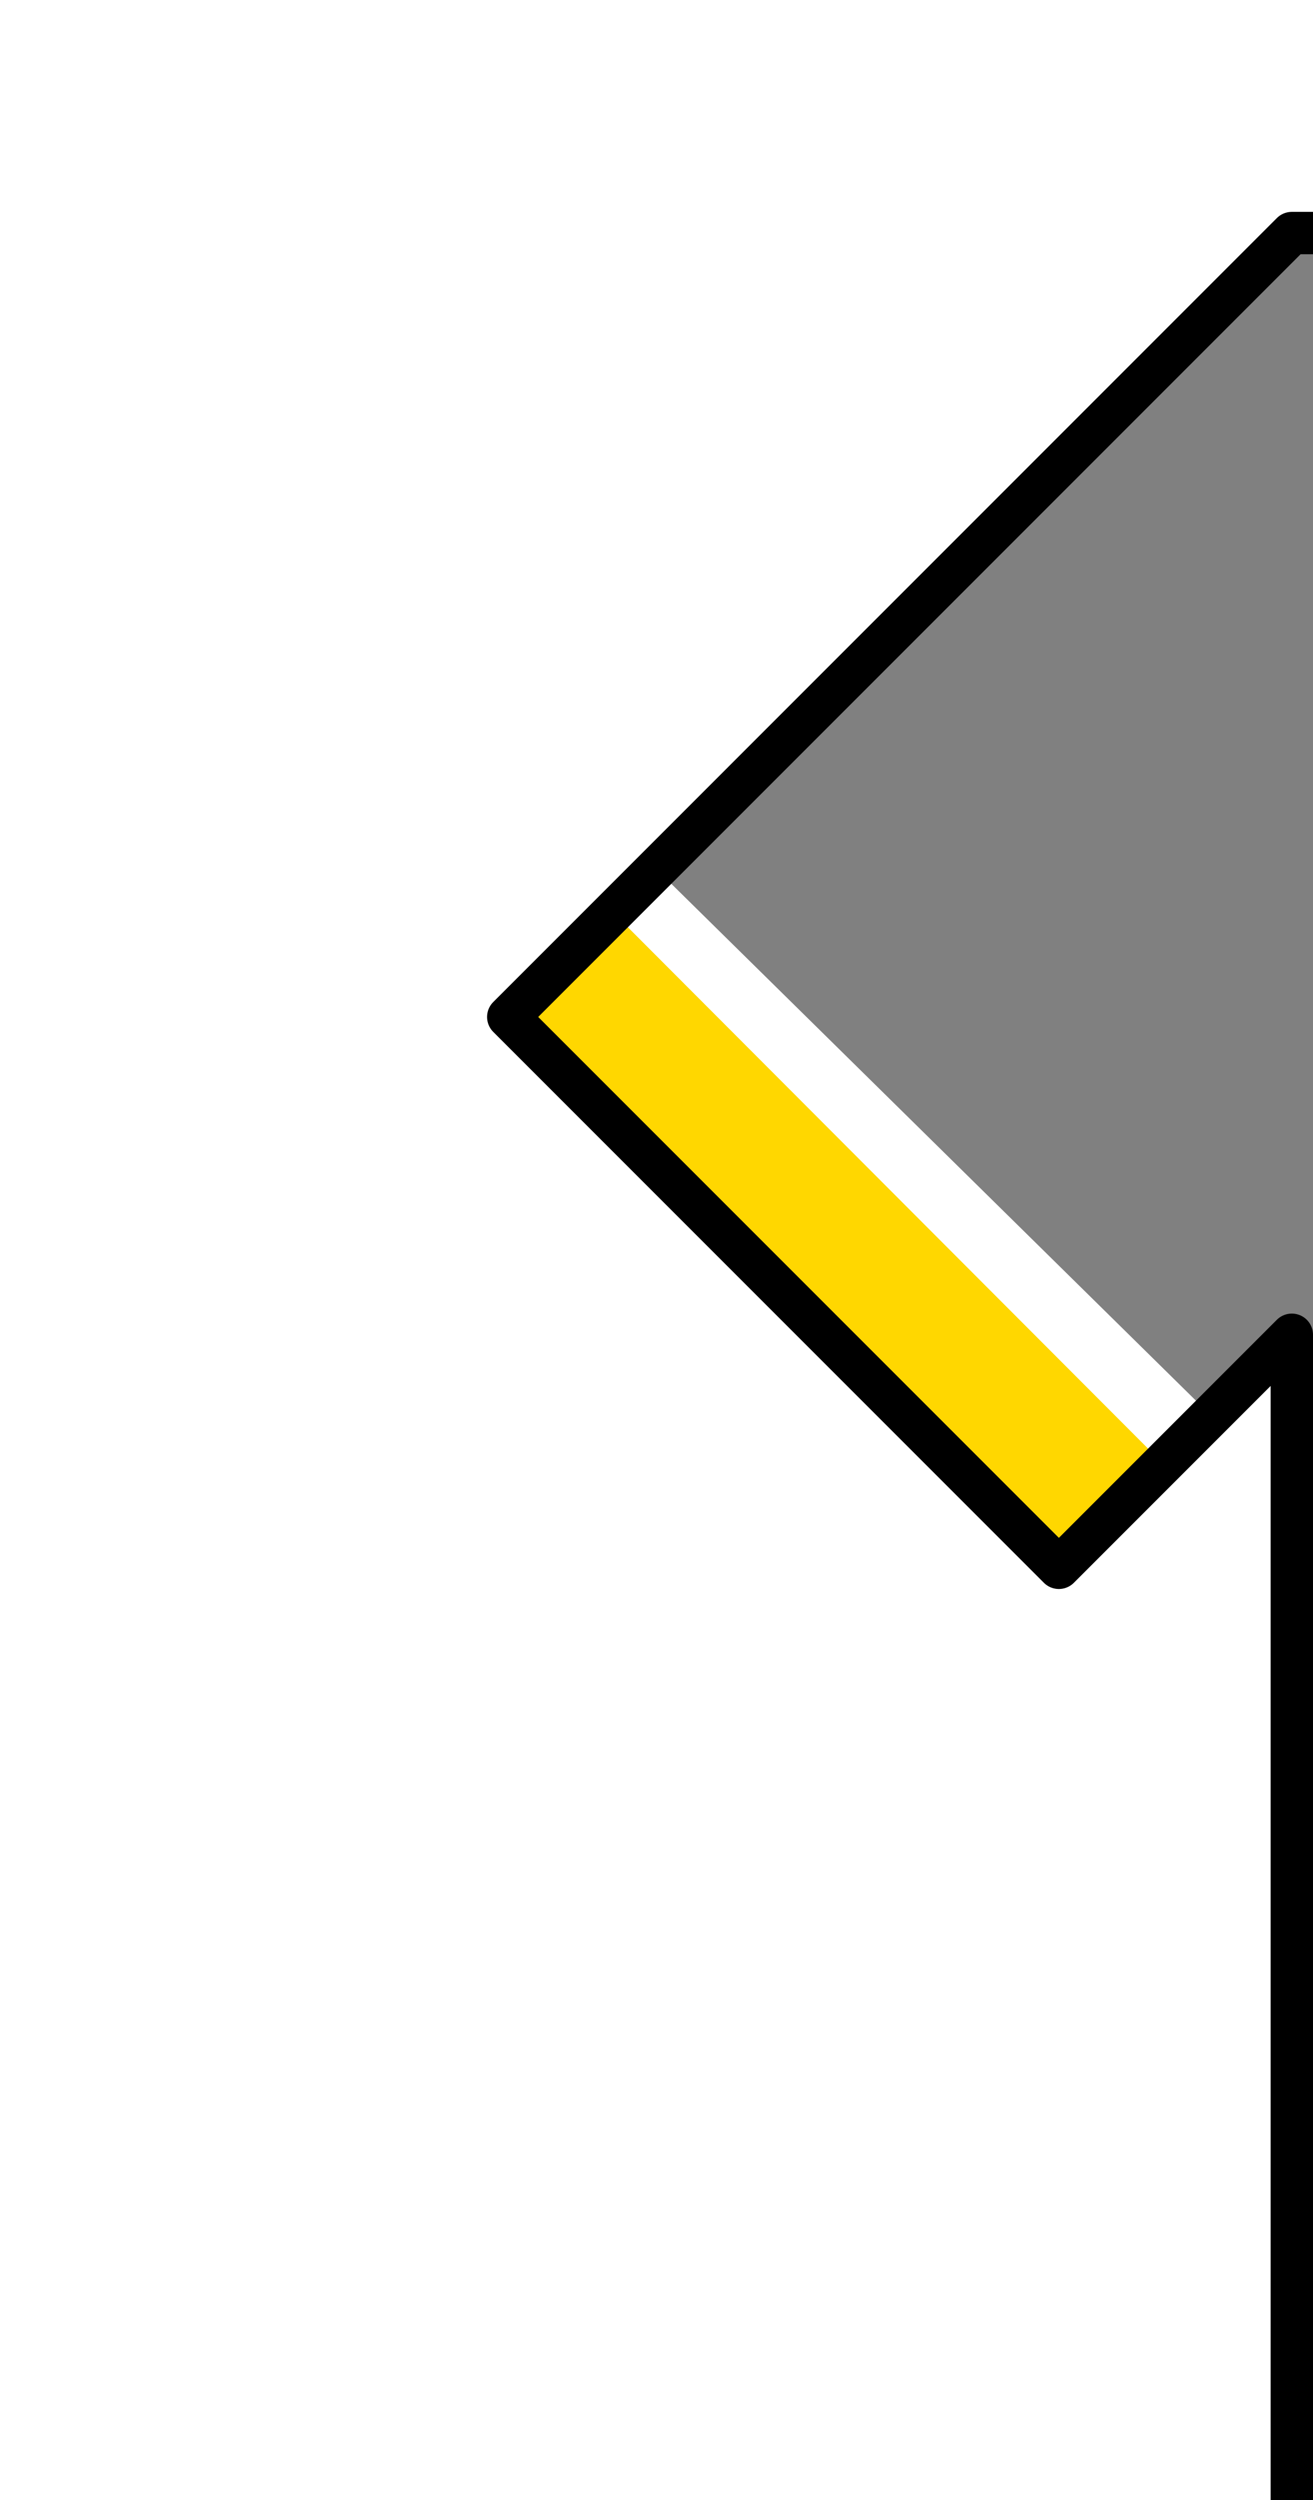 <?xml version="1.0" encoding="UTF-8" standalone="no"?>
<svg
   xmlns:dc="http://purl.org/dc/elements/1.1/"
   xmlns:cc="http://creativecommons.org/ns#"
   xmlns:rdf="http://www.w3.org/1999/02/22-rdf-syntax-ns#"
   xmlns:svg="http://www.w3.org/2000/svg"
   xmlns="http://www.w3.org/2000/svg"
   xmlns:sodipodi="http://sodipodi.sourceforge.net/DTD/sodipodi-0.dtd"
   xmlns:inkscape="http://www.inkscape.org/namespaces/inkscape"
   version="1.0"
   width="31"
   height="59"
   viewBox="0 0 31 59"
   xml:space="preserve"
   id="svg2"
   sodipodi:version="0.32"
   inkscape:version="0.46"
   sodipodi:docname="Kit_left_arm_everton2011h.svg"
   inkscape:output_extension="org.inkscape.output.svg.inkscape"><rect x="0" y="0" width="31" height="59" fill="#808080" stroke="none"/><sodipodi:namedview
   inkscape:window-height="750"
   inkscape:window-width="1264"
   inkscape:pageshadow="2"
   inkscape:pageopacity="0.0"
   guidetolerance="10.0"
   gridtolerance="10.0"
   objecttolerance="10.0"
   borderopacity="1.0"
   bordercolor="#666666"
   pagecolor="#ffffff"
   id="base"
   showgrid="false"
   inkscape:zoom="3.9152542"
   inkscape:cx="23.299273"
   inkscape:cy="29.866452"
   inkscape:window-x="0"
   inkscape:window-y="14"
   inkscape:current-layer="g2814" />
<defs
   id="defs4"><inkscape:perspective
     sodipodi:type="inkscape:persp3d"
     inkscape:vp_x="0 : 29.5 : 1"
     inkscape:vp_y="0 : 1000 : 0"
     inkscape:vp_z="31 : 29.5 : 1"
     inkscape:persp3d-origin="15.5 : 19.666667 : 1"
     id="perspective13" /><inkscape:perspective
     sodipodi:type="inkscape:persp3d"
     inkscape:vp_x="0 : 29.5 : 1"
     inkscape:vp_y="0 : 1000 : 0"
     inkscape:vp_z="31 : 29.5 : 1"
     inkscape:persp3d-origin="15.5 : 19.666667 : 1"
     id="perspective10" /><inkscape:perspective
     sodipodi:type="inkscape:persp3d"
     inkscape:vp_x="0 : 29.5 : 1"
     inkscape:vp_y="0 : 1000 : 0"
     inkscape:vp_z="38 : 29.5 : 1"
     inkscape:persp3d-origin="19 : 19.666667 : 1"
     id="perspective2567" /><inkscape:perspective
     id="perspective2569"
     inkscape:persp3d-origin="372.04724 : 350.78739 : 1"
     inkscape:vp_z="744.09448 : 526.18109 : 1"
     inkscape:vp_y="0 : 1000 : 0"
     inkscape:vp_x="0 : 526.18109 : 1"
     sodipodi:type="inkscape:persp3d" /><inkscape:perspective
     id="perspective2571"
     inkscape:persp3d-origin="372.04724 : 350.78739 : 1"
     inkscape:vp_z="744.09448 : 526.18109 : 1"
     inkscape:vp_y="0 : 1000 : 0"
     inkscape:vp_x="0 : 526.18109 : 1"
     sodipodi:type="inkscape:persp3d" /><inkscape:perspective
     id="perspective2573"
     inkscape:persp3d-origin="372.04724 : 350.78739 : 1"
     inkscape:vp_z="744.09448 : 526.18109 : 1"
     inkscape:vp_y="0 : 1000 : 0"
     inkscape:vp_x="0 : 526.18109 : 1"
     sodipodi:type="inkscape:persp3d" /><inkscape:perspective
     id="perspective2575"
     inkscape:persp3d-origin="372.04724 : 350.78739 : 1"
     inkscape:vp_z="744.09448 : 526.18109 : 1"
     inkscape:vp_y="0 : 1000 : 0"
     inkscape:vp_x="0 : 526.18109 : 1"
     sodipodi:type="inkscape:persp3d" /><inkscape:perspective
     id="perspective2577"
     inkscape:persp3d-origin="372.04724 : 350.78739 : 1"
     inkscape:vp_z="744.09448 : 526.18109 : 1"
     inkscape:vp_y="0 : 1000 : 0"
     inkscape:vp_x="0 : 526.18109 : 1"
     sodipodi:type="inkscape:persp3d" /><inkscape:perspective
     sodipodi:type="inkscape:persp3d"
     inkscape:vp_x="0 : 526.18109 : 1"
     inkscape:vp_y="0 : 1000 : 0"
     inkscape:vp_z="744.09448 : 526.18109 : 1"
     inkscape:persp3d-origin="372.04724 : 350.78739 : 1"
     id="perspective2579" /><inkscape:perspective
     sodipodi:type="inkscape:persp3d"
     inkscape:vp_x="0 : 526.18109 : 1"
     inkscape:vp_y="0 : 1000 : 0"
     inkscape:vp_z="744.09448 : 526.18109 : 1"
     inkscape:persp3d-origin="372.04724 : 350.78739 : 1"
     id="perspective2581" /><inkscape:perspective
     sodipodi:type="inkscape:persp3d"
     inkscape:vp_x="0 : 526.18109 : 1"
     inkscape:vp_y="0 : 1000 : 0"
     inkscape:vp_z="744.09448 : 526.18109 : 1"
     inkscape:persp3d-origin="372.04724 : 350.78739 : 1"
     id="perspective2583" /><inkscape:perspective
     id="perspective2585"
     inkscape:persp3d-origin="19 : 19.666667 : 1"
     inkscape:vp_z="38 : 29.5 : 1"
     inkscape:vp_y="0 : 1000 : 0"
     inkscape:vp_x="0 : 29.5 : 1"
     sodipodi:type="inkscape:persp3d" /><inkscape:perspective
     id="perspective2587"
     inkscape:persp3d-origin="372.04724 : 350.78739 : 1"
     inkscape:vp_z="744.09448 : 526.18109 : 1"
     inkscape:vp_y="0 : 1000 : 0"
     inkscape:vp_x="0 : 526.18109 : 1"
     sodipodi:type="inkscape:persp3d" /><inkscape:perspective
     id="perspective2589"
     inkscape:persp3d-origin="372.04724 : 350.78739 : 1"
     inkscape:vp_z="744.09448 : 526.18109 : 1"
     inkscape:vp_y="0 : 1000 : 0"
     inkscape:vp_x="0 : 526.18109 : 1"
     sodipodi:type="inkscape:persp3d" /><inkscape:perspective
     sodipodi:type="inkscape:persp3d"
     inkscape:vp_x="0 : 526.18109 : 1"
     inkscape:vp_y="0 : 1000 : 0"
     inkscape:vp_z="744.09448 : 526.18109 : 1"
     inkscape:persp3d-origin="372.04724 : 350.78739 : 1"
     id="perspective2591" /><inkscape:perspective
     id="perspective2593"
     inkscape:persp3d-origin="15.5 : 19.666667 : 1"
     inkscape:vp_z="31 : 29.5 : 1"
     inkscape:vp_y="0 : 1000 : 0"
     inkscape:vp_x="0 : 29.5 : 1"
     sodipodi:type="inkscape:persp3d" /><inkscape:perspective
     sodipodi:type="inkscape:persp3d"
     inkscape:vp_x="0 : 526.18109 : 1"
     inkscape:vp_y="0 : 1000 : 0"
     inkscape:vp_z="744.09448 : 526.18109 : 1"
     inkscape:persp3d-origin="372.04724 : 350.78739 : 1"
     id="perspective3360" /><inkscape:perspective
     sodipodi:type="inkscape:persp3d"
     inkscape:vp_x="0 : 526.18109 : 1"
     inkscape:vp_y="0 : 1000 : 0"
     inkscape:vp_z="744.09448 : 526.18109 : 1"
     inkscape:persp3d-origin="372.04724 : 350.78739 : 1"
     id="perspective3358" /><inkscape:perspective
     sodipodi:type="inkscape:persp3d"
     inkscape:vp_x="0 : 29.5 : 1"
     inkscape:vp_y="0 : 1000 : 0"
     inkscape:vp_z="38 : 29.5 : 1"
     inkscape:persp3d-origin="19 : 19.666667 : 1"
     id="perspective3356" /><inkscape:perspective
     id="perspective3354"
     inkscape:persp3d-origin="372.04724 : 350.78739 : 1"
     inkscape:vp_z="744.09448 : 526.18109 : 1"
     inkscape:vp_y="0 : 1000 : 0"
     inkscape:vp_x="0 : 526.18109 : 1"
     sodipodi:type="inkscape:persp3d" /><inkscape:perspective
     id="perspective3352"
     inkscape:persp3d-origin="372.04724 : 350.78739 : 1"
     inkscape:vp_z="744.09448 : 526.18109 : 1"
     inkscape:vp_y="0 : 1000 : 0"
     inkscape:vp_x="0 : 526.18109 : 1"
     sodipodi:type="inkscape:persp3d" /><inkscape:perspective
     id="perspective3350"
     inkscape:persp3d-origin="372.04724 : 350.78739 : 1"
     inkscape:vp_z="744.09448 : 526.18109 : 1"
     inkscape:vp_y="0 : 1000 : 0"
     inkscape:vp_x="0 : 526.18109 : 1"
     sodipodi:type="inkscape:persp3d" /><inkscape:perspective
     sodipodi:type="inkscape:persp3d"
     inkscape:vp_x="0 : 526.18109 : 1"
     inkscape:vp_y="0 : 1000 : 0"
     inkscape:vp_z="744.09448 : 526.18109 : 1"
     inkscape:persp3d-origin="372.04724 : 350.78739 : 1"
     id="perspective3348" /><inkscape:perspective
     sodipodi:type="inkscape:persp3d"
     inkscape:vp_x="0 : 526.18109 : 1"
     inkscape:vp_y="0 : 1000 : 0"
     inkscape:vp_z="744.09448 : 526.18109 : 1"
     inkscape:persp3d-origin="372.04724 : 350.78739 : 1"
     id="perspective3346" /><inkscape:perspective
     sodipodi:type="inkscape:persp3d"
     inkscape:vp_x="0 : 526.18109 : 1"
     inkscape:vp_y="0 : 1000 : 0"
     inkscape:vp_z="744.09448 : 526.18109 : 1"
     inkscape:persp3d-origin="372.04724 : 350.78739 : 1"
     id="perspective3344" /><inkscape:perspective
     sodipodi:type="inkscape:persp3d"
     inkscape:vp_x="0 : 526.18109 : 1"
     inkscape:vp_y="0 : 1000 : 0"
     inkscape:vp_z="744.09448 : 526.18109 : 1"
     inkscape:persp3d-origin="372.04724 : 350.78739 : 1"
     id="perspective3342" /><inkscape:perspective
     sodipodi:type="inkscape:persp3d"
     inkscape:vp_x="0 : 526.18109 : 1"
     inkscape:vp_y="0 : 1000 : 0"
     inkscape:vp_z="744.09448 : 526.18109 : 1"
     inkscape:persp3d-origin="372.04724 : 350.78739 : 1"
     id="perspective3340" /><inkscape:perspective
     id="perspective3338"
     inkscape:persp3d-origin="19 : 19.666667 : 1"
     inkscape:vp_z="38 : 29.5 : 1"
     inkscape:vp_y="0 : 1000 : 0"
     inkscape:vp_x="0 : 29.5 : 1"
     sodipodi:type="inkscape:persp3d" /><inkscape:perspective
     sodipodi:type="inkscape:persp3d"
     inkscape:vp_x="0 : 29.5 : 1"
     inkscape:vp_y="0 : 1000 : 0"
     inkscape:vp_z="38 : 29.5 : 1"
     inkscape:persp3d-origin="19 : 19.666667 : 1"
     id="perspective2607" /><inkscape:perspective
     id="perspective2609"
     inkscape:persp3d-origin="372.04724 : 350.78739 : 1"
     inkscape:vp_z="744.09448 : 526.18109 : 1"
     inkscape:vp_y="0 : 1000 : 0"
     inkscape:vp_x="0 : 526.18109 : 1"
     sodipodi:type="inkscape:persp3d" /><inkscape:perspective
     id="perspective2611"
     inkscape:persp3d-origin="372.04724 : 350.78739 : 1"
     inkscape:vp_z="744.09448 : 526.18109 : 1"
     inkscape:vp_y="0 : 1000 : 0"
     inkscape:vp_x="0 : 526.18109 : 1"
     sodipodi:type="inkscape:persp3d" /><inkscape:perspective
     id="perspective2613"
     inkscape:persp3d-origin="372.04724 : 350.78739 : 1"
     inkscape:vp_z="744.09448 : 526.18109 : 1"
     inkscape:vp_y="0 : 1000 : 0"
     inkscape:vp_x="0 : 526.18109 : 1"
     sodipodi:type="inkscape:persp3d" /><inkscape:perspective
     id="perspective2615"
     inkscape:persp3d-origin="372.04724 : 350.78739 : 1"
     inkscape:vp_z="744.09448 : 526.18109 : 1"
     inkscape:vp_y="0 : 1000 : 0"
     inkscape:vp_x="0 : 526.18109 : 1"
     sodipodi:type="inkscape:persp3d" /><inkscape:perspective
     id="perspective2617"
     inkscape:persp3d-origin="372.04724 : 350.78739 : 1"
     inkscape:vp_z="744.09448 : 526.18109 : 1"
     inkscape:vp_y="0 : 1000 : 0"
     inkscape:vp_x="0 : 526.18109 : 1"
     sodipodi:type="inkscape:persp3d" /><inkscape:perspective
     sodipodi:type="inkscape:persp3d"
     inkscape:vp_x="0 : 526.18109 : 1"
     inkscape:vp_y="0 : 1000 : 0"
     inkscape:vp_z="744.09448 : 526.18109 : 1"
     inkscape:persp3d-origin="372.04724 : 350.78739 : 1"
     id="perspective2619" /><inkscape:perspective
     sodipodi:type="inkscape:persp3d"
     inkscape:vp_x="0 : 526.18109 : 1"
     inkscape:vp_y="0 : 1000 : 0"
     inkscape:vp_z="744.09448 : 526.18109 : 1"
     inkscape:persp3d-origin="372.04724 : 350.78739 : 1"
     id="perspective2621" /><inkscape:perspective
     sodipodi:type="inkscape:persp3d"
     inkscape:vp_x="0 : 526.18109 : 1"
     inkscape:vp_y="0 : 1000 : 0"
     inkscape:vp_z="744.09448 : 526.18109 : 1"
     inkscape:persp3d-origin="372.04724 : 350.78739 : 1"
     id="perspective2623" /><inkscape:perspective
     id="perspective2625"
     inkscape:persp3d-origin="19 : 19.666667 : 1"
     inkscape:vp_z="38 : 29.5 : 1"
     inkscape:vp_y="0 : 1000 : 0"
     inkscape:vp_x="0 : 29.5 : 1"
     sodipodi:type="inkscape:persp3d" /><inkscape:perspective
     id="perspective2627"
     inkscape:persp3d-origin="372.04724 : 350.78739 : 1"
     inkscape:vp_z="744.09448 : 526.18109 : 1"
     inkscape:vp_y="0 : 1000 : 0"
     inkscape:vp_x="0 : 526.18109 : 1"
     sodipodi:type="inkscape:persp3d" /><inkscape:perspective
     id="perspective2629"
     inkscape:persp3d-origin="372.04724 : 350.78739 : 1"
     inkscape:vp_z="744.09448 : 526.18109 : 1"
     inkscape:vp_y="0 : 1000 : 0"
     inkscape:vp_x="0 : 526.18109 : 1"
     sodipodi:type="inkscape:persp3d" /><inkscape:perspective
     sodipodi:type="inkscape:persp3d"
     inkscape:vp_x="0 : 29.5 : 1"
     inkscape:vp_y="0 : 1000 : 0"
     inkscape:vp_z="38 : 29.5 : 1"
     inkscape:persp3d-origin="19 : 19.666667 : 1"
     id="perspective2554" /><inkscape:perspective
     id="perspective2552"
     inkscape:persp3d-origin="372.04724 : 350.78739 : 1"
     inkscape:vp_z="744.09448 : 526.18109 : 1"
     inkscape:vp_y="0 : 1000 : 0"
     inkscape:vp_x="0 : 526.18109 : 1"
     sodipodi:type="inkscape:persp3d" /><inkscape:perspective
     id="perspective2550"
     inkscape:persp3d-origin="372.04724 : 350.78739 : 1"
     inkscape:vp_z="744.09448 : 526.18109 : 1"
     inkscape:vp_y="0 : 1000 : 0"
     inkscape:vp_x="0 : 526.18109 : 1"
     sodipodi:type="inkscape:persp3d" /><inkscape:perspective
     id="perspective2548"
     inkscape:persp3d-origin="372.04724 : 350.78739 : 1"
     inkscape:vp_z="744.09448 : 526.18109 : 1"
     inkscape:vp_y="0 : 1000 : 0"
     inkscape:vp_x="0 : 526.18109 : 1"
     sodipodi:type="inkscape:persp3d" /><inkscape:perspective
     id="perspective2546"
     inkscape:persp3d-origin="372.04724 : 350.78739 : 1"
     inkscape:vp_z="744.09448 : 526.18109 : 1"
     inkscape:vp_y="0 : 1000 : 0"
     inkscape:vp_x="0 : 526.18109 : 1"
     sodipodi:type="inkscape:persp3d" /><inkscape:perspective
     id="perspective2544"
     inkscape:persp3d-origin="372.04724 : 350.78739 : 1"
     inkscape:vp_z="744.09448 : 526.18109 : 1"
     inkscape:vp_y="0 : 1000 : 0"
     inkscape:vp_x="0 : 526.18109 : 1"
     sodipodi:type="inkscape:persp3d" /><inkscape:perspective
     sodipodi:type="inkscape:persp3d"
     inkscape:vp_x="0 : 526.18109 : 1"
     inkscape:vp_y="0 : 1000 : 0"
     inkscape:vp_z="744.09448 : 526.18109 : 1"
     inkscape:persp3d-origin="372.04724 : 350.78739 : 1"
     id="perspective2542" /><inkscape:perspective
     sodipodi:type="inkscape:persp3d"
     inkscape:vp_x="0 : 526.18109 : 1"
     inkscape:vp_y="0 : 1000 : 0"
     inkscape:vp_z="744.09448 : 526.18109 : 1"
     inkscape:persp3d-origin="372.04724 : 350.78739 : 1"
     id="perspective2540" /><inkscape:perspective
     sodipodi:type="inkscape:persp3d"
     inkscape:vp_x="0 : 526.18109 : 1"
     inkscape:vp_y="0 : 1000 : 0"
     inkscape:vp_z="744.09448 : 526.18109 : 1"
     inkscape:persp3d-origin="372.04724 : 350.78739 : 1"
     id="perspective2538" /><inkscape:perspective
     id="perspective2536"
     inkscape:persp3d-origin="19 : 19.666667 : 1"
     inkscape:vp_z="38 : 29.5 : 1"
     inkscape:vp_y="0 : 1000 : 0"
     inkscape:vp_x="0 : 29.5 : 1"
     sodipodi:type="inkscape:persp3d" /><inkscape:perspective
     id="perspective2534"
     inkscape:persp3d-origin="372.04724 : 350.78739 : 1"
     inkscape:vp_z="744.09448 : 526.18109 : 1"
     inkscape:vp_y="0 : 1000 : 0"
     inkscape:vp_x="0 : 526.18109 : 1"
     sodipodi:type="inkscape:persp3d" /><inkscape:perspective
     id="perspective2532"
     inkscape:persp3d-origin="372.04724 : 350.78739 : 1"
     inkscape:vp_z="744.09448 : 526.18109 : 1"
     inkscape:vp_y="0 : 1000 : 0"
     inkscape:vp_x="0 : 526.18109 : 1"
     sodipodi:type="inkscape:persp3d" /><inkscape:perspective
     sodipodi:type="inkscape:persp3d"
     inkscape:vp_x="0 : 526.18109 : 1"
     inkscape:vp_y="0 : 1000 : 0"
     inkscape:vp_z="744.09448 : 526.18109 : 1"
     inkscape:persp3d-origin="372.04724 : 350.78739 : 1"
     id="perspective2530" /><inkscape:perspective
     id="perspective2528"
     inkscape:persp3d-origin="15.5 : 19.666667 : 1"
     inkscape:vp_z="31 : 29.5 : 1"
     inkscape:vp_y="0 : 1000 : 0"
     inkscape:vp_x="0 : 29.5 : 1"
     sodipodi:type="inkscape:persp3d" /><inkscape:perspective
     sodipodi:type="inkscape:persp3d"
     inkscape:vp_x="0 : 29.5 : 1"
     inkscape:vp_y="0 : 1000 : 0"
     inkscape:vp_z="38 : 29.5 : 1"
     inkscape:persp3d-origin="19 : 19.666667 : 1"
     id="perspective2491" /><inkscape:perspective
     id="perspective2493"
     inkscape:persp3d-origin="372.04724 : 350.78739 : 1"
     inkscape:vp_z="744.09448 : 526.18109 : 1"
     inkscape:vp_y="0 : 1000 : 0"
     inkscape:vp_x="0 : 526.18109 : 1"
     sodipodi:type="inkscape:persp3d" /><inkscape:perspective
     id="perspective2495"
     inkscape:persp3d-origin="372.04724 : 350.78739 : 1"
     inkscape:vp_z="744.09448 : 526.18109 : 1"
     inkscape:vp_y="0 : 1000 : 0"
     inkscape:vp_x="0 : 526.18109 : 1"
     sodipodi:type="inkscape:persp3d" /><inkscape:perspective
     id="perspective2497"
     inkscape:persp3d-origin="372.04724 : 350.78739 : 1"
     inkscape:vp_z="744.09448 : 526.18109 : 1"
     inkscape:vp_y="0 : 1000 : 0"
     inkscape:vp_x="0 : 526.18109 : 1"
     sodipodi:type="inkscape:persp3d" /><inkscape:perspective
     id="perspective2499"
     inkscape:persp3d-origin="372.04724 : 350.78739 : 1"
     inkscape:vp_z="744.09448 : 526.18109 : 1"
     inkscape:vp_y="0 : 1000 : 0"
     inkscape:vp_x="0 : 526.18109 : 1"
     sodipodi:type="inkscape:persp3d" /><inkscape:perspective
     id="perspective2501"
     inkscape:persp3d-origin="372.04724 : 350.78739 : 1"
     inkscape:vp_z="744.09448 : 526.18109 : 1"
     inkscape:vp_y="0 : 1000 : 0"
     inkscape:vp_x="0 : 526.18109 : 1"
     sodipodi:type="inkscape:persp3d" /><inkscape:perspective
     sodipodi:type="inkscape:persp3d"
     inkscape:vp_x="0 : 526.18109 : 1"
     inkscape:vp_y="0 : 1000 : 0"
     inkscape:vp_z="744.09448 : 526.18109 : 1"
     inkscape:persp3d-origin="372.04724 : 350.78739 : 1"
     id="perspective2503" /><inkscape:perspective
     sodipodi:type="inkscape:persp3d"
     inkscape:vp_x="0 : 526.18109 : 1"
     inkscape:vp_y="0 : 1000 : 0"
     inkscape:vp_z="744.09448 : 526.18109 : 1"
     inkscape:persp3d-origin="372.04724 : 350.78739 : 1"
     id="perspective2505" /><inkscape:perspective
     sodipodi:type="inkscape:persp3d"
     inkscape:vp_x="0 : 526.18109 : 1"
     inkscape:vp_y="0 : 1000 : 0"
     inkscape:vp_z="744.09448 : 526.18109 : 1"
     inkscape:persp3d-origin="372.04724 : 350.78739 : 1"
     id="perspective2507" /><inkscape:perspective
     id="perspective2509"
     inkscape:persp3d-origin="19 : 19.666667 : 1"
     inkscape:vp_z="38 : 29.5 : 1"
     inkscape:vp_y="0 : 1000 : 0"
     inkscape:vp_x="0 : 29.5 : 1"
     sodipodi:type="inkscape:persp3d" /><inkscape:perspective
     id="perspective2511"
     inkscape:persp3d-origin="372.04724 : 350.78739 : 1"
     inkscape:vp_z="744.09448 : 526.18109 : 1"
     inkscape:vp_y="0 : 1000 : 0"
     inkscape:vp_x="0 : 526.18109 : 1"
     sodipodi:type="inkscape:persp3d" /><inkscape:perspective
     id="perspective2513"
     inkscape:persp3d-origin="372.04724 : 350.78739 : 1"
     inkscape:vp_z="744.09448 : 526.18109 : 1"
     inkscape:vp_y="0 : 1000 : 0"
     inkscape:vp_x="0 : 526.18109 : 1"
     sodipodi:type="inkscape:persp3d" /><inkscape:perspective
     sodipodi:type="inkscape:persp3d"
     inkscape:vp_x="0 : 29.5 : 1"
     inkscape:vp_y="0 : 1000 : 0"
     inkscape:vp_z="38 : 29.5 : 1"
     inkscape:persp3d-origin="19 : 19.666667 : 1"
     id="perspective14" /><inkscape:perspective
     id="perspective2527"
     inkscape:persp3d-origin="372.04724 : 350.78739 : 1"
     inkscape:vp_z="744.09448 : 526.18109 : 1"
     inkscape:vp_y="0 : 1000 : 0"
     inkscape:vp_x="0 : 526.18109 : 1"
     sodipodi:type="inkscape:persp3d" /><inkscape:perspective
     id="perspective2600"
     inkscape:persp3d-origin="372.04724 : 350.78739 : 1"
     inkscape:vp_z="744.09448 : 526.18109 : 1"
     inkscape:vp_y="0 : 1000 : 0"
     inkscape:vp_x="0 : 526.18109 : 1"
     sodipodi:type="inkscape:persp3d" /><inkscape:perspective
     id="perspective2517"
     inkscape:persp3d-origin="372.04724 : 350.78739 : 1"
     inkscape:vp_z="744.09448 : 526.18109 : 1"
     inkscape:vp_y="0 : 1000 : 0"
     inkscape:vp_x="0 : 526.18109 : 1"
     sodipodi:type="inkscape:persp3d" /><inkscape:perspective
     id="perspective3238"
     inkscape:persp3d-origin="372.04724 : 350.78739 : 1"
     inkscape:vp_z="744.09448 : 526.18109 : 1"
     inkscape:vp_y="0 : 1000 : 0"
     inkscape:vp_x="0 : 526.18109 : 1"
     sodipodi:type="inkscape:persp3d" /><inkscape:perspective
     id="perspective3315"
     inkscape:persp3d-origin="372.04724 : 350.78739 : 1"
     inkscape:vp_z="744.09448 : 526.18109 : 1"
     inkscape:vp_y="0 : 1000 : 0"
     inkscape:vp_x="0 : 526.18109 : 1"
     sodipodi:type="inkscape:persp3d" /><inkscape:perspective
     sodipodi:type="inkscape:persp3d"
     inkscape:vp_x="0 : 526.18109 : 1"
     inkscape:vp_y="0 : 1000 : 0"
     inkscape:vp_z="744.09448 : 526.18109 : 1"
     inkscape:persp3d-origin="372.04724 : 350.78739 : 1"
     id="perspective3384" /><inkscape:perspective
     sodipodi:type="inkscape:persp3d"
     inkscape:vp_x="0 : 526.18109 : 1"
     inkscape:vp_y="0 : 1000 : 0"
     inkscape:vp_z="744.09448 : 526.18109 : 1"
     inkscape:persp3d-origin="372.04724 : 350.78739 : 1"
     id="perspective3382" /><inkscape:perspective
     sodipodi:type="inkscape:persp3d"
     inkscape:vp_x="0 : 526.18109 : 1"
     inkscape:vp_y="0 : 1000 : 0"
     inkscape:vp_z="744.09448 : 526.18109 : 1"
     inkscape:persp3d-origin="372.04724 : 350.78739 : 1"
     id="perspective3380" /><inkscape:perspective
     id="perspective3378"
     inkscape:persp3d-origin="19 : 19.666667 : 1"
     inkscape:vp_z="38 : 29.5 : 1"
     inkscape:vp_y="0 : 1000 : 0"
     inkscape:vp_x="0 : 29.5 : 1"
     sodipodi:type="inkscape:persp3d" /><inkscape:perspective
     id="perspective3399"
     inkscape:persp3d-origin="372.04724 : 350.78739 : 1"
     inkscape:vp_z="744.09448 : 526.18109 : 1"
     inkscape:vp_y="0 : 1000 : 0"
     inkscape:vp_x="0 : 526.18109 : 1"
     sodipodi:type="inkscape:persp3d" /><inkscape:perspective
     id="perspective3412"
     inkscape:persp3d-origin="372.04724 : 350.78739 : 1"
     inkscape:vp_z="744.09448 : 526.18109 : 1"
     inkscape:vp_y="0 : 1000 : 0"
     inkscape:vp_x="0 : 526.18109 : 1"
     sodipodi:type="inkscape:persp3d" /><inkscape:perspective
     sodipodi:type="inkscape:persp3d"
     inkscape:vp_x="0 : 526.18109 : 1"
     inkscape:vp_y="0 : 1000 : 0"
     inkscape:vp_z="744.09448 : 526.18109 : 1"
     inkscape:persp3d-origin="372.04724 : 350.78739 : 1"
     id="perspective3366" /><inkscape:perspective
     id="perspective8"
     inkscape:persp3d-origin="15.5 : 19.666667 : 1"
     inkscape:vp_z="31 : 29.5 : 1"
     inkscape:vp_y="0 : 1000 : 0"
     inkscape:vp_x="0 : 29.5 : 1"
     sodipodi:type="inkscape:persp3d" /></defs>
<!--border-->
<rect
   fill="#ffd200"
   stroke="none"
   width="3.5"
   height="18.5"
   x="12"
   y="24"
   transform="rotate(-45,12,24)"
   id="rect6"
   style="fill:#ffd700;fill-opacity:1" />
<!--outline-->

<g
   id="g2814"
   transform="translate(-27.114,-7.13)"><path
     sodipodi:nodetypes="ccccc"
     id="path2461"
     d="M 54.235,41.332 L 55.357,40.192 L 42.959,27.983 L 41.906,28.981 L 54.235,41.332 z"
     style="fill:#ffffff;fill-opacity:1;fill-rule:evenodd;stroke:none;stroke-width:1px;stroke-linecap:butt;stroke-linejoin:miter;stroke-opacity:1" /></g><path
   d="M -1.5,-9.5 L -1.312,64.281 L 30.5,64.281 L 30.5,31.5 L 25,37 L 12,24 L 30.5,5.5 L 35.5,5.5 L 35.5,-9.5 L -1.5,-9.5 z"
   id="path8"
   stroke-linejoin="round"
   stroke-linecap="square"
   stroke="#000000"
   fill="#ffffff" /></svg>